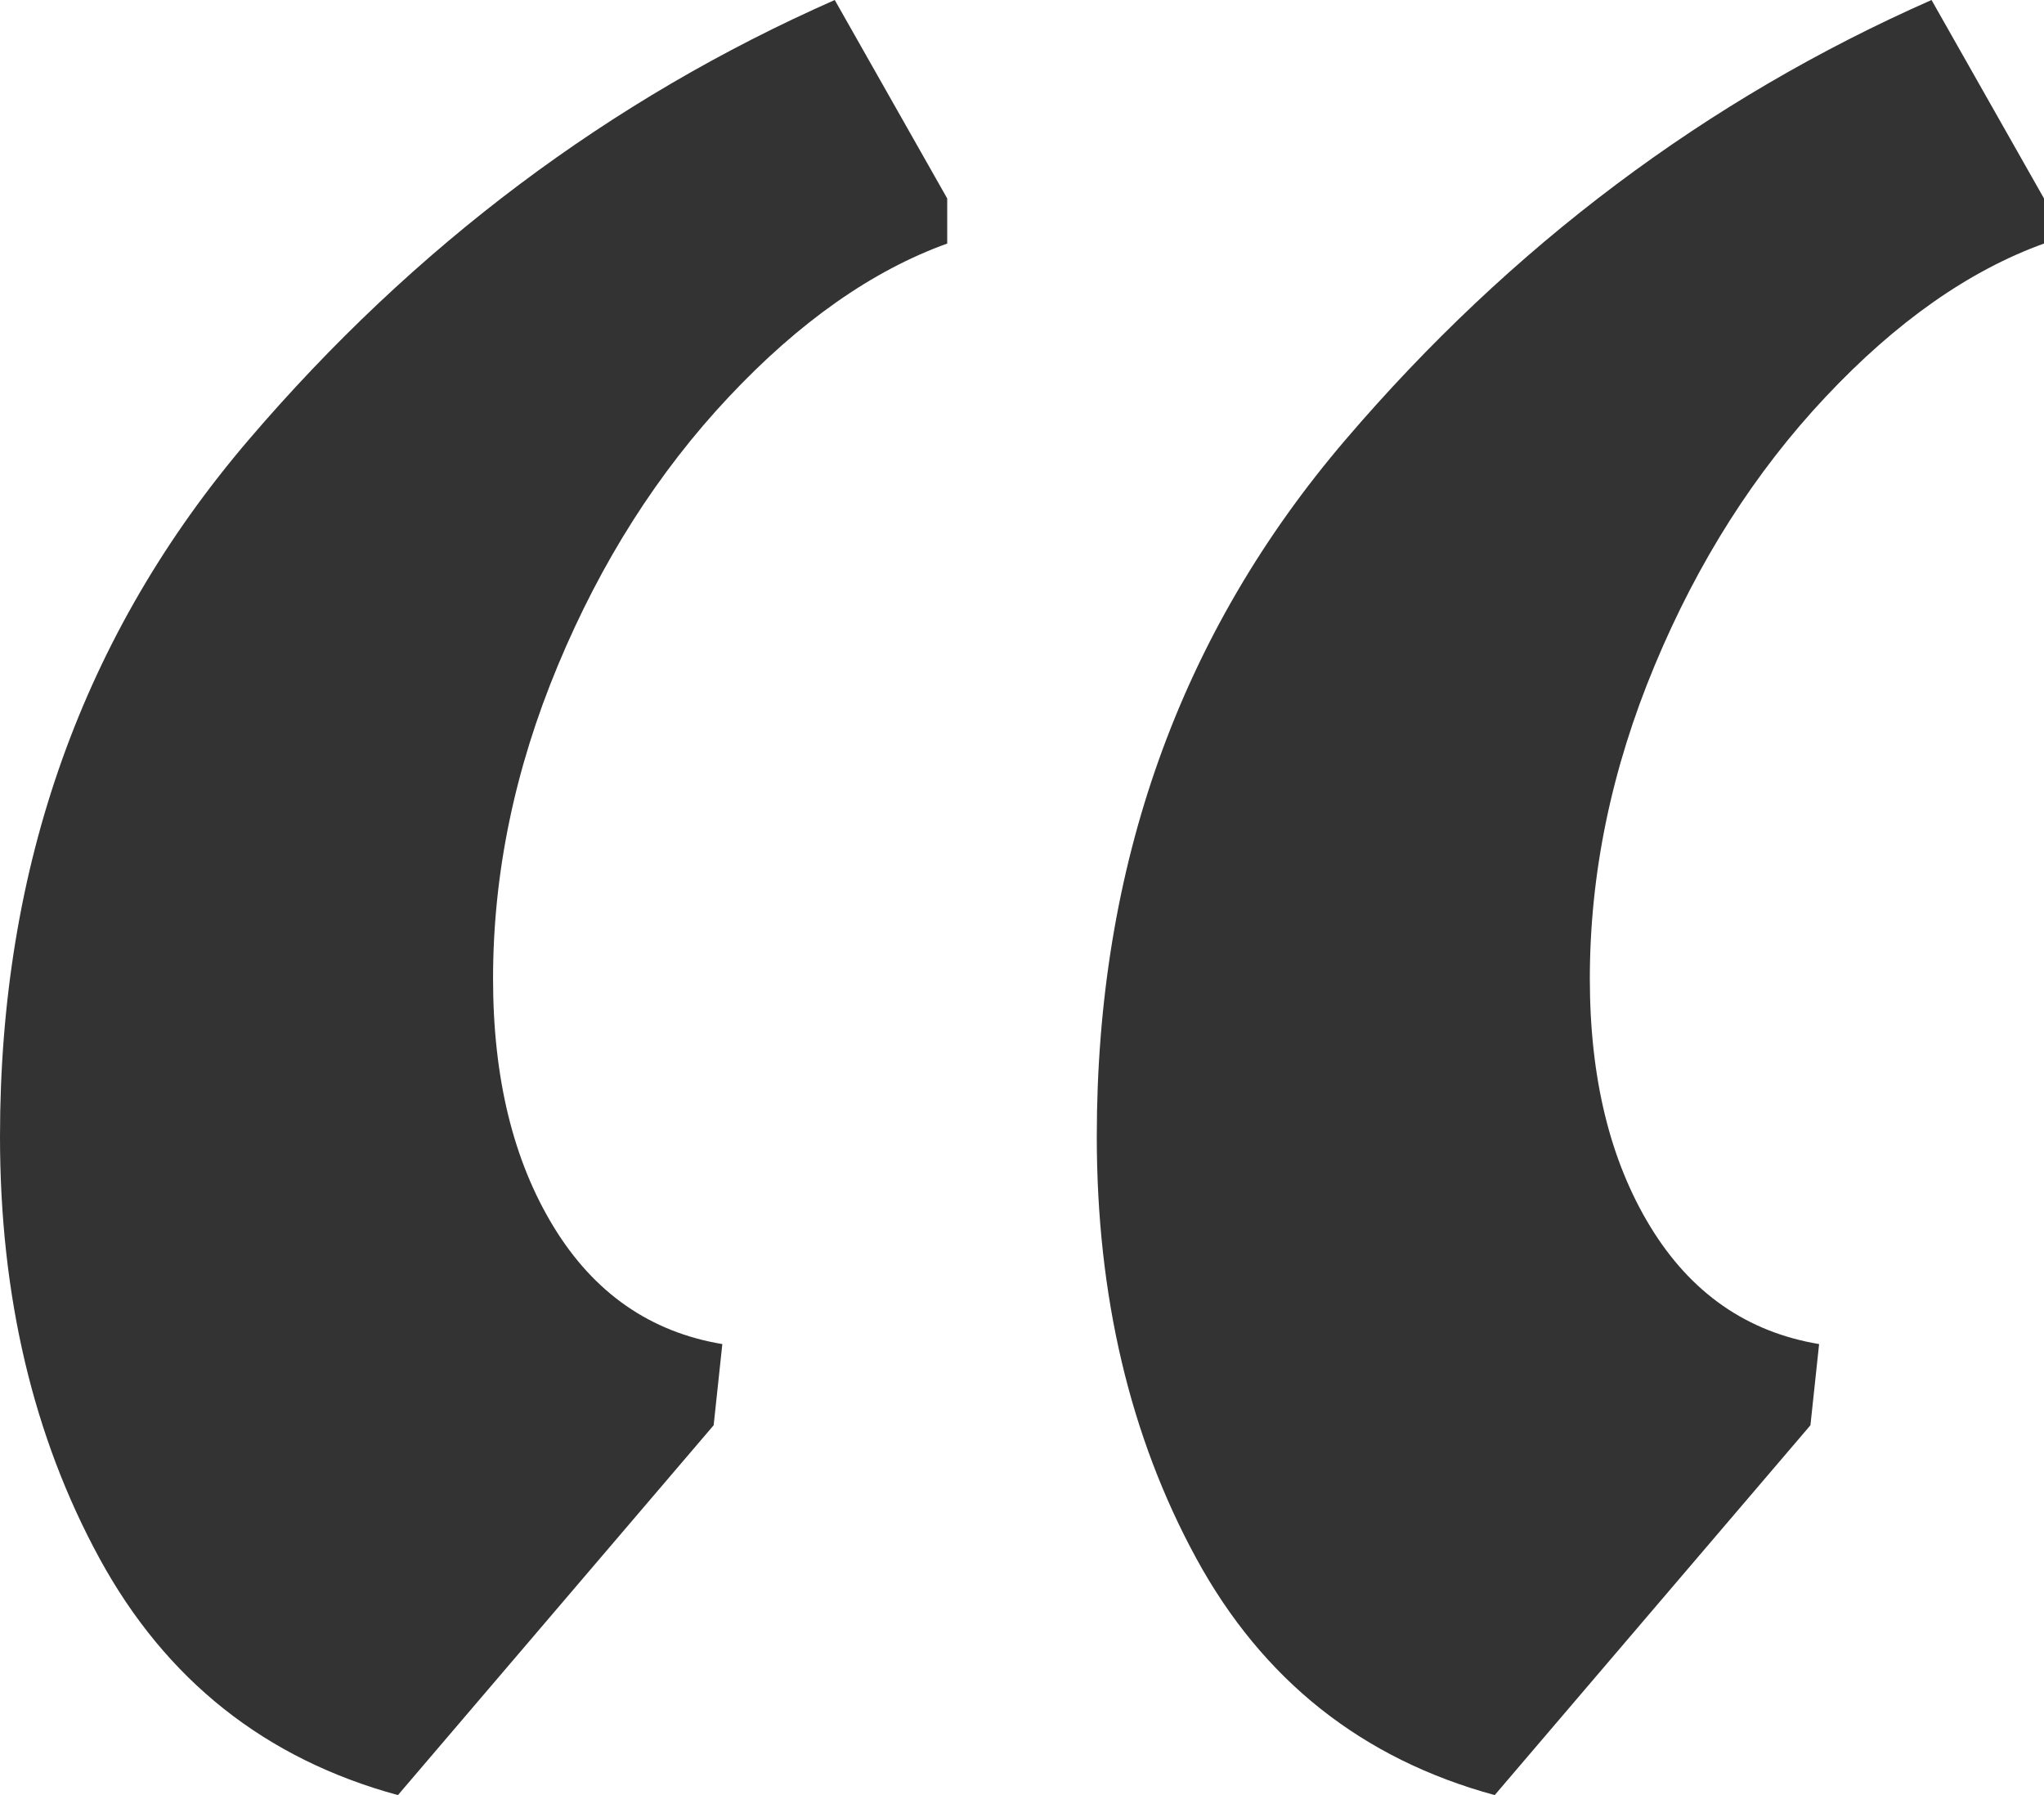 <?xml version="1.0" encoding="UTF-8"?>
<svg width="41px" height="36px" viewBox="0 0 41 36" version="1.1" xmlns="http://www.w3.org/2000/svg" xmlns:xlink="http://www.w3.org/1999/xlink">
    <!-- Generator: sketchtool 52.6 (67491) - http://www.bohemiancoding.com/sketch -->
    <title>3E2A9CF7-3938-45C1-B5D5-A62397B3DC13</title>
    <desc>Created with sketchtool.</desc>
    <g id="Glammfire" stroke="none" stroke-width="1" fill="none" fill-rule="evenodd">
        <g id="homepage-v1" transform="translate(-700, -2528)" fill="#333333">
            <g id="testemunhos" transform="translate(0, 2453)">
                <g id="Group-4" transform="translate(365, 75)">
                    <g id="quote-marks" transform="translate(335, 0)">
                        <path d="M29.982,36 C27.321,35.276 25.326,33.693 23.995,31.251 C22.665,28.809 22,25.99 22,22.794 C22,17.367 23.663,12.709 26.989,8.819 C30.314,4.93 34.233,1.99 38.744,0 L41,3.98 L41,4.884 C39.496,5.427 38.036,6.452 36.619,7.96 C35.202,9.467 34.059,11.261 33.192,13.342 C32.324,15.422 31.89,17.518 31.89,19.628 C31.89,21.618 32.295,23.276 33.105,24.603 C33.915,25.93 35.043,26.714 36.489,26.955 L36.315,28.583 L29.982,36 Z M7.982,36 C5.321,35.276 3.326,33.693 1.995,31.251 C0.665,28.809 0,25.99 0,22.794 C0,17.367 1.663,12.709 4.989,8.819 C8.314,4.93 12.233,1.99 16.744,0 L19,3.98 L19,4.884 C17.496,5.427 16.036,6.452 14.619,7.96 C13.202,9.467 12.059,11.261 11.192,13.342 C10.324,15.422 9.89,17.518 9.89,19.628 C9.89,21.618 10.295,23.276 11.105,24.603 C11.915,25.93 13.043,26.714 14.489,26.955 L14.315,28.583 L7.982,36 Z"></path>
                    </g>
                </g>
            </g>
        </g>
    </g>
</svg>